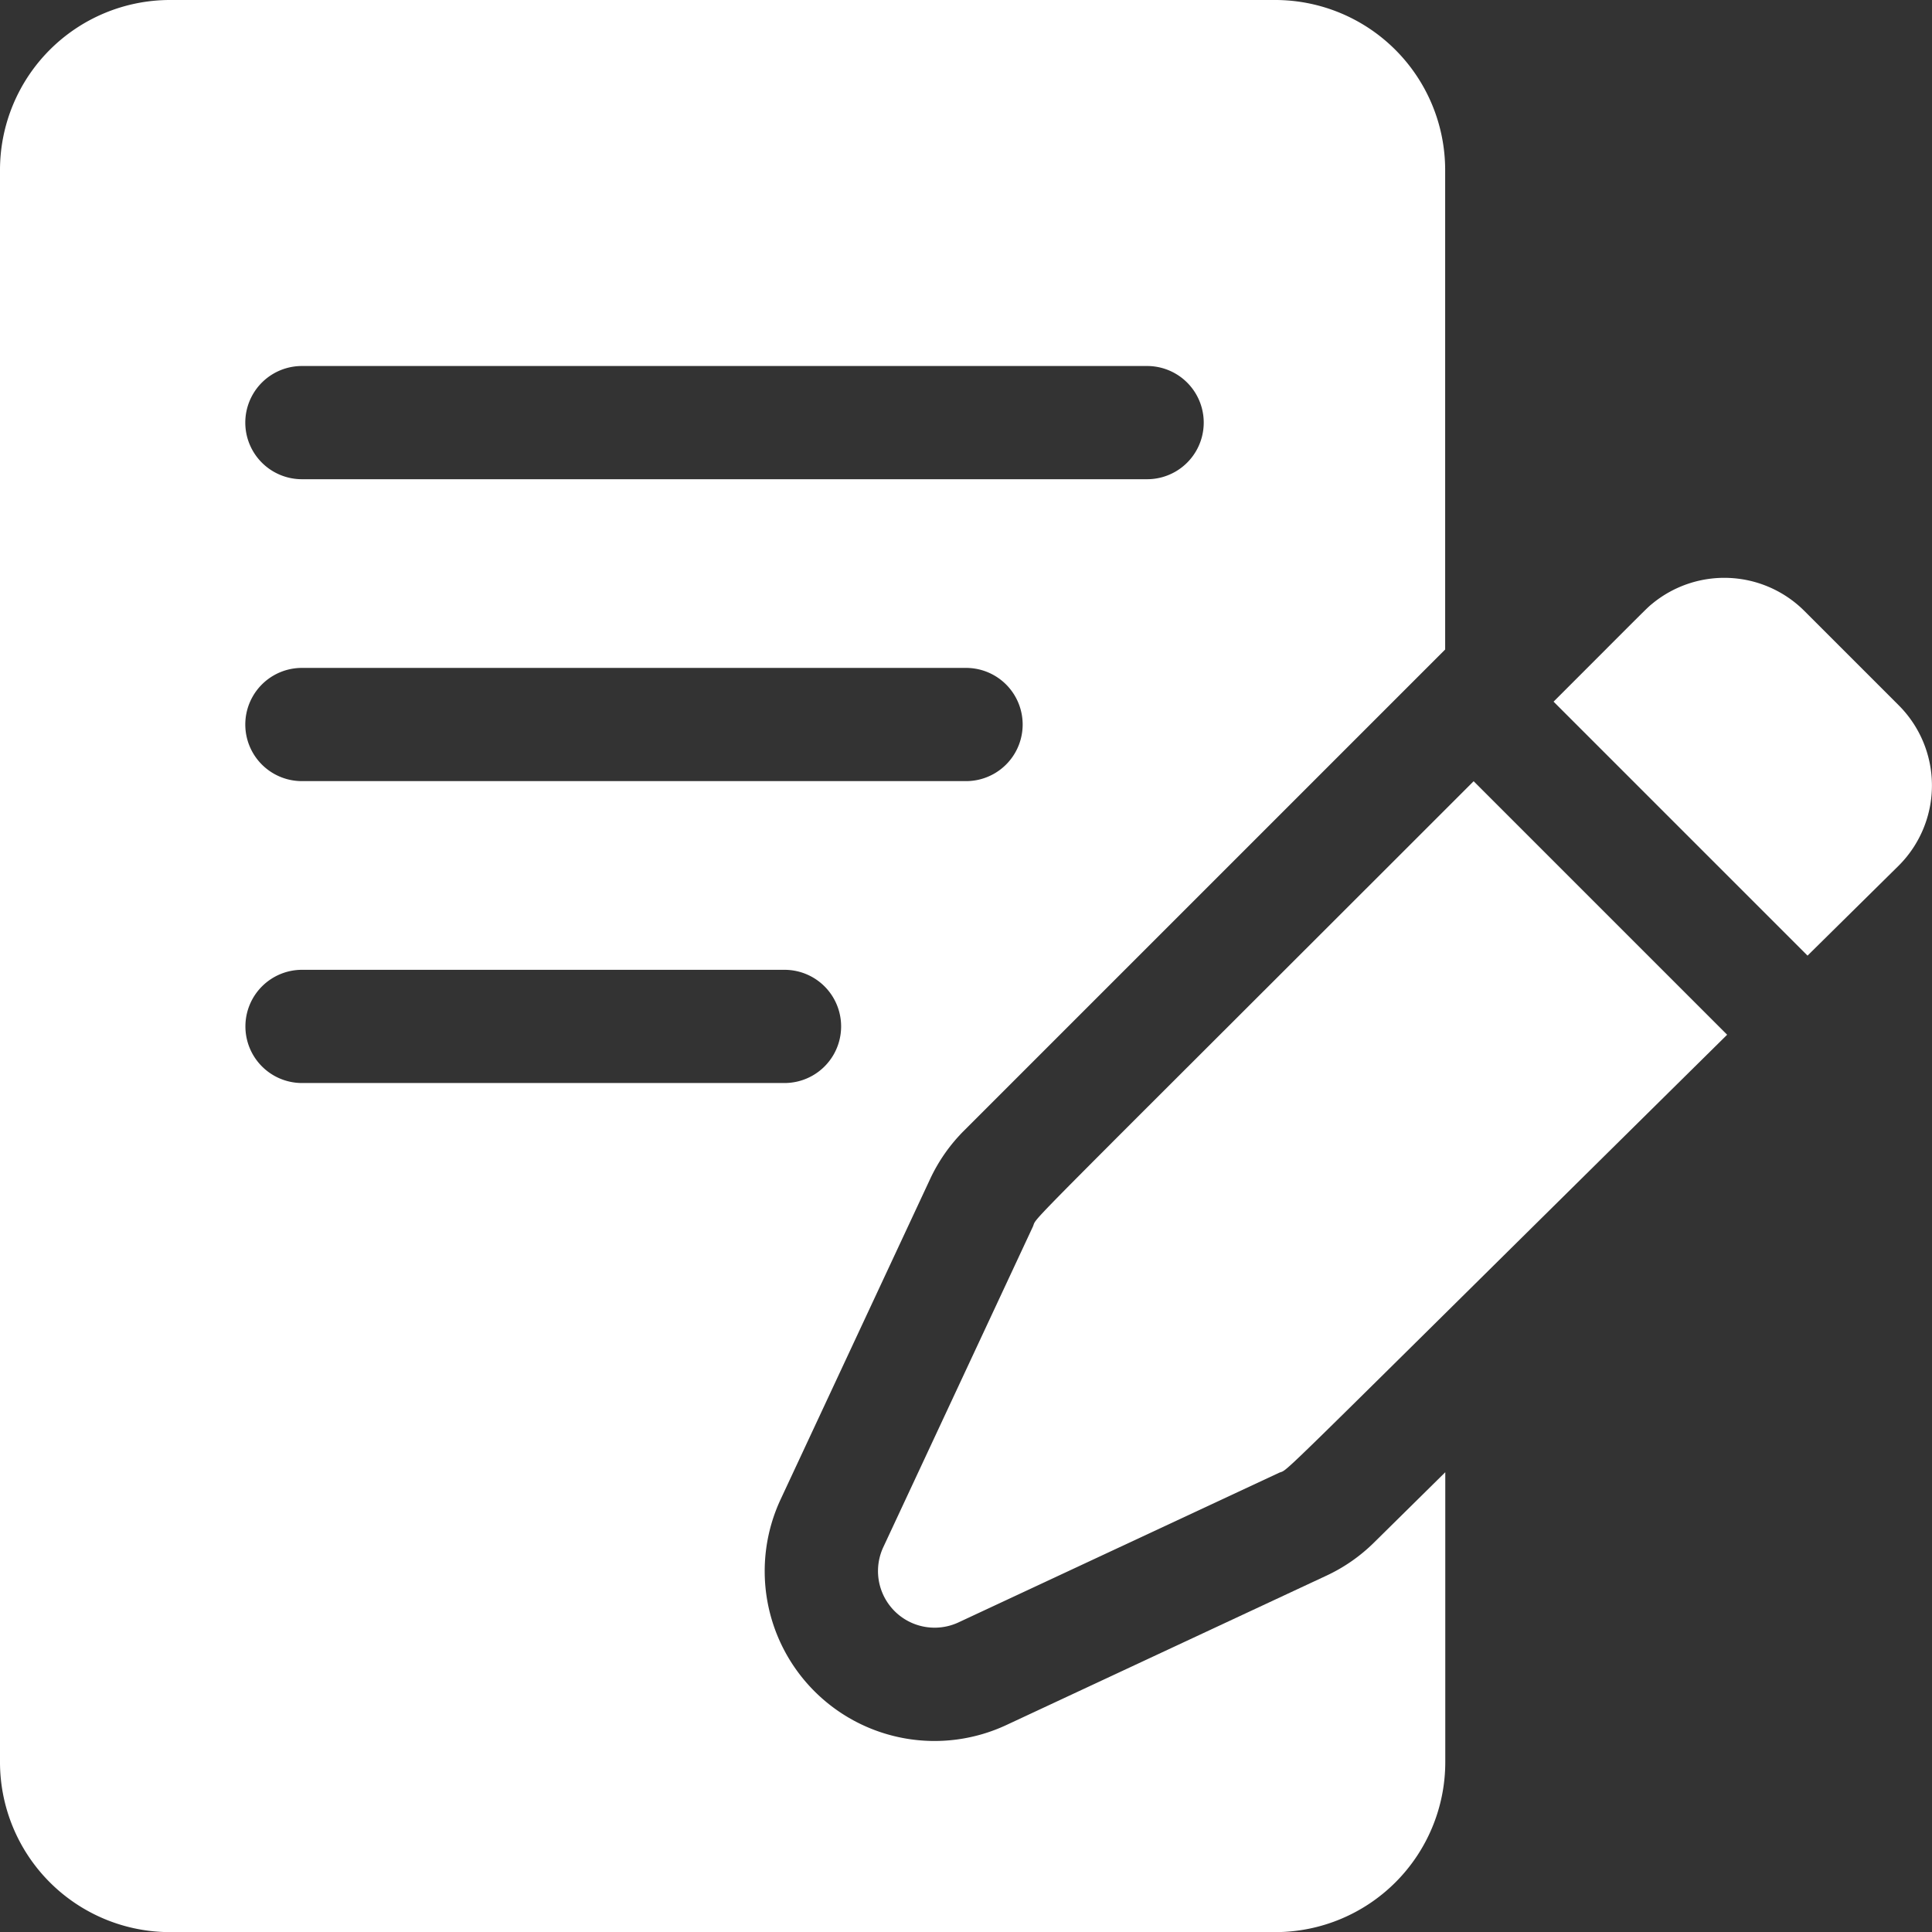 <svg id="writing" xmlns="http://www.w3.org/2000/svg" width="16.485" height="16.486" viewBox="0 0 16.485 16.486">
  <rect x="0" y="0" width="16.485" height="16.486" fill="#333333" stroke="none"/>
  <path id="Tracé_192" data-name="Tracé 192" d="M413.851,153.3a.967.967,0,0,0-1.293-.066c-.055.045-.012.005-.847.84l2.167,2.167.779-.769a.967.967,0,0,0,0-1.366Z" transform="translate(-398.455 -148.087)" fill="#fff"/>
  <path id="Tracé_193" data-name="Tracé 193" d="M233.982,210.844l-1.275,2.732a.483.483,0,0,0,.642.642l2.732-1.275c.108-.05-.219.256,3.826-3.739l-2.163-2.163C233.733,211.052,234.033,210.734,233.982,210.844Z" transform="translate(-225.17 -200.375)" fill="#fff"/>
  <path id="Tracé_194" data-name="Tracé 194" d="M11.73,13.162a1.445,1.445,0,0,1-.405.282L8.593,14.719a1.449,1.449,0,0,1-1.926-1.926l1.275-2.732a1.445,1.445,0,0,1,.288-.412l4.107-4.107V1.449A1.451,1.451,0,0,0,10.889,0H1.455A1.451,1.451,0,0,0,.006,1.449V15.037a1.451,1.451,0,0,0,1.449,1.449h9.434a1.451,1.451,0,0,0,1.449-1.449V12.562ZM2.582,3.123H9.794a.483.483,0,0,1,0,.966H2.582a.483.483,0,1,1,0-.966Zm0,2.576H8.249a.483.483,0,1,1,0,.966H2.582a.483.483,0,1,1,0-.966ZM2.1,8.758a.483.483,0,0,1,.483-.483H6.7a.483.483,0,1,1,0,.966H2.582A.483.483,0,0,1,2.1,8.758Z" transform="translate(-0.006 0)" fill="#fff"/>
</svg>
